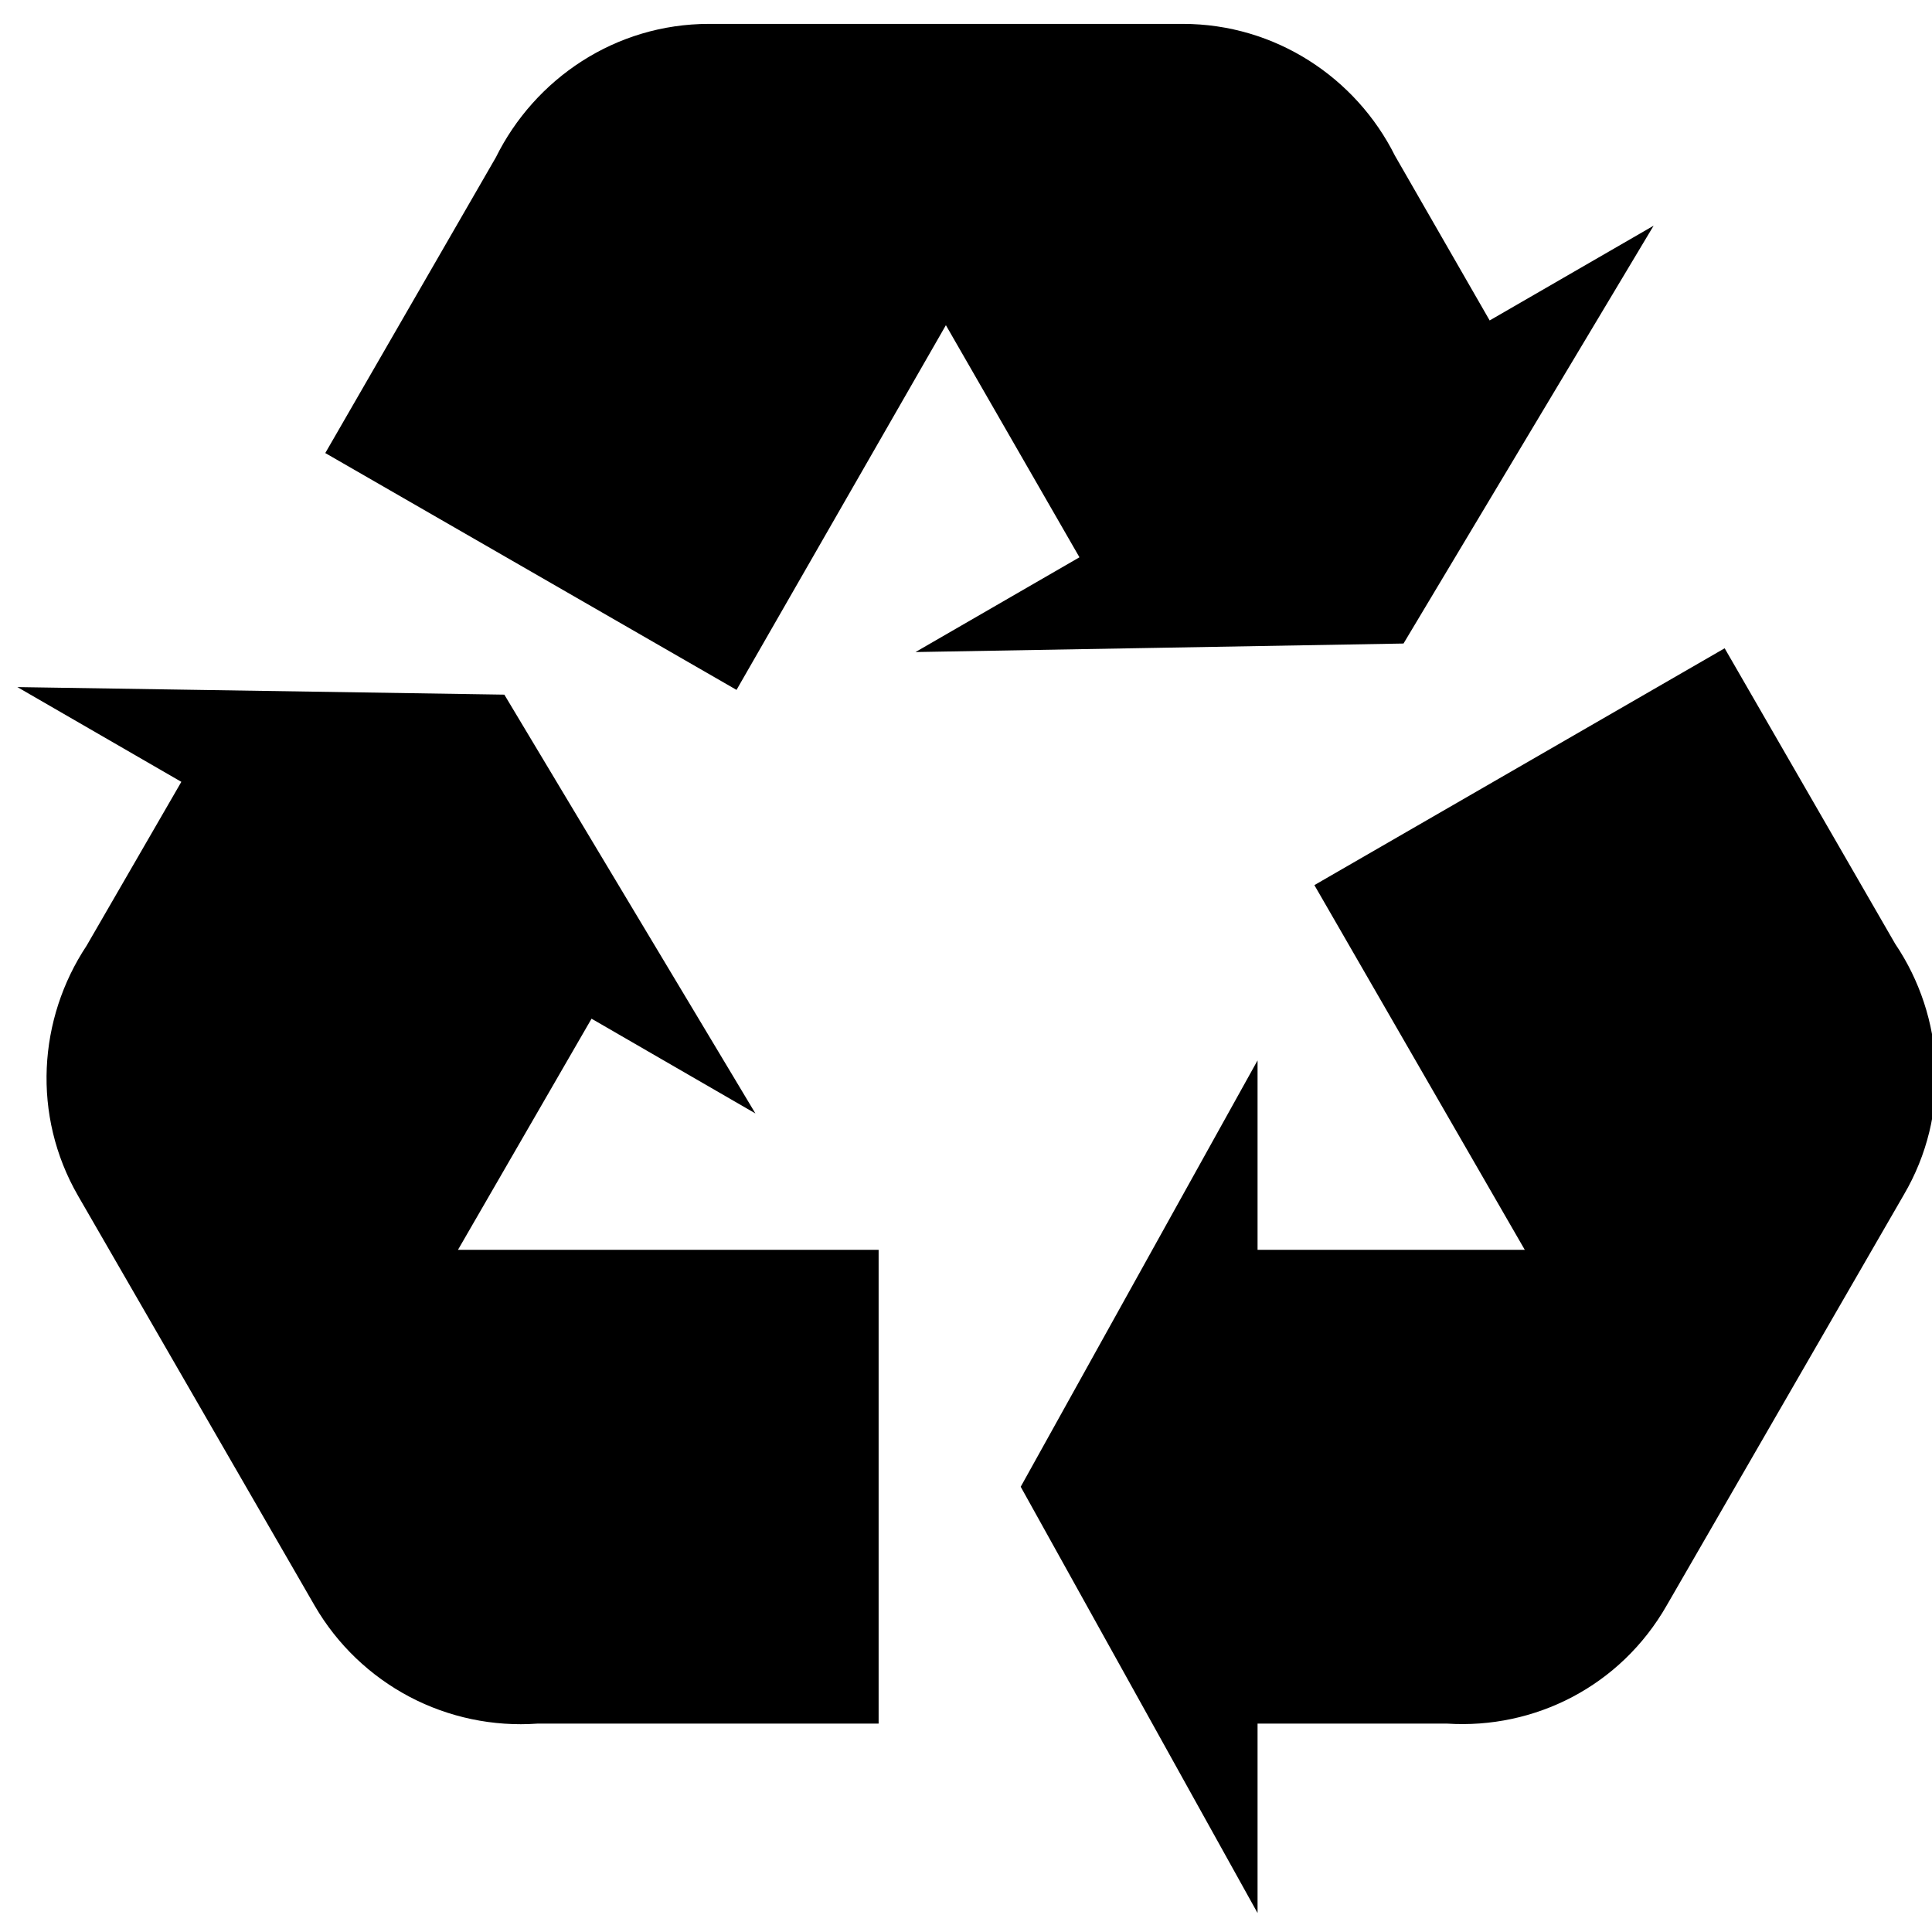 <svg width="22" height="22" viewBox="0 0 22 22" fill="none" xmlns="http://www.w3.org/2000/svg">
<path d="M21.678 13.607L18.981 18.278C18.452 19.206 17.47 19.691 16.478 19.627H14.32V21.784L11.623 16.93L14.32 12.075V14.232H17.363L14.967 10.079L19.639 7.382L21.581 10.748C22.142 11.579 22.217 12.69 21.678 13.607ZM8.074 0.272H13.468C14.525 0.272 15.442 0.887 15.884 1.772L16.963 3.649L18.83 2.57L15.982 7.328L10.425 7.425L12.292 6.346L10.771 3.703L8.387 7.856L3.704 5.159L5.646 1.793C6.089 0.898 7.006 0.272 8.074 0.272ZM3.586 18.289L0.889 13.617C0.36 12.7 0.435 11.6 0.986 10.769L2.065 8.903L0.198 7.824L5.743 7.91L8.602 12.679L6.736 11.6L5.215 14.232H10.005V19.627H6.121C5.616 19.663 5.11 19.557 4.662 19.321C4.214 19.084 3.841 18.727 3.586 18.289Z" fill="black"/>
</svg>
